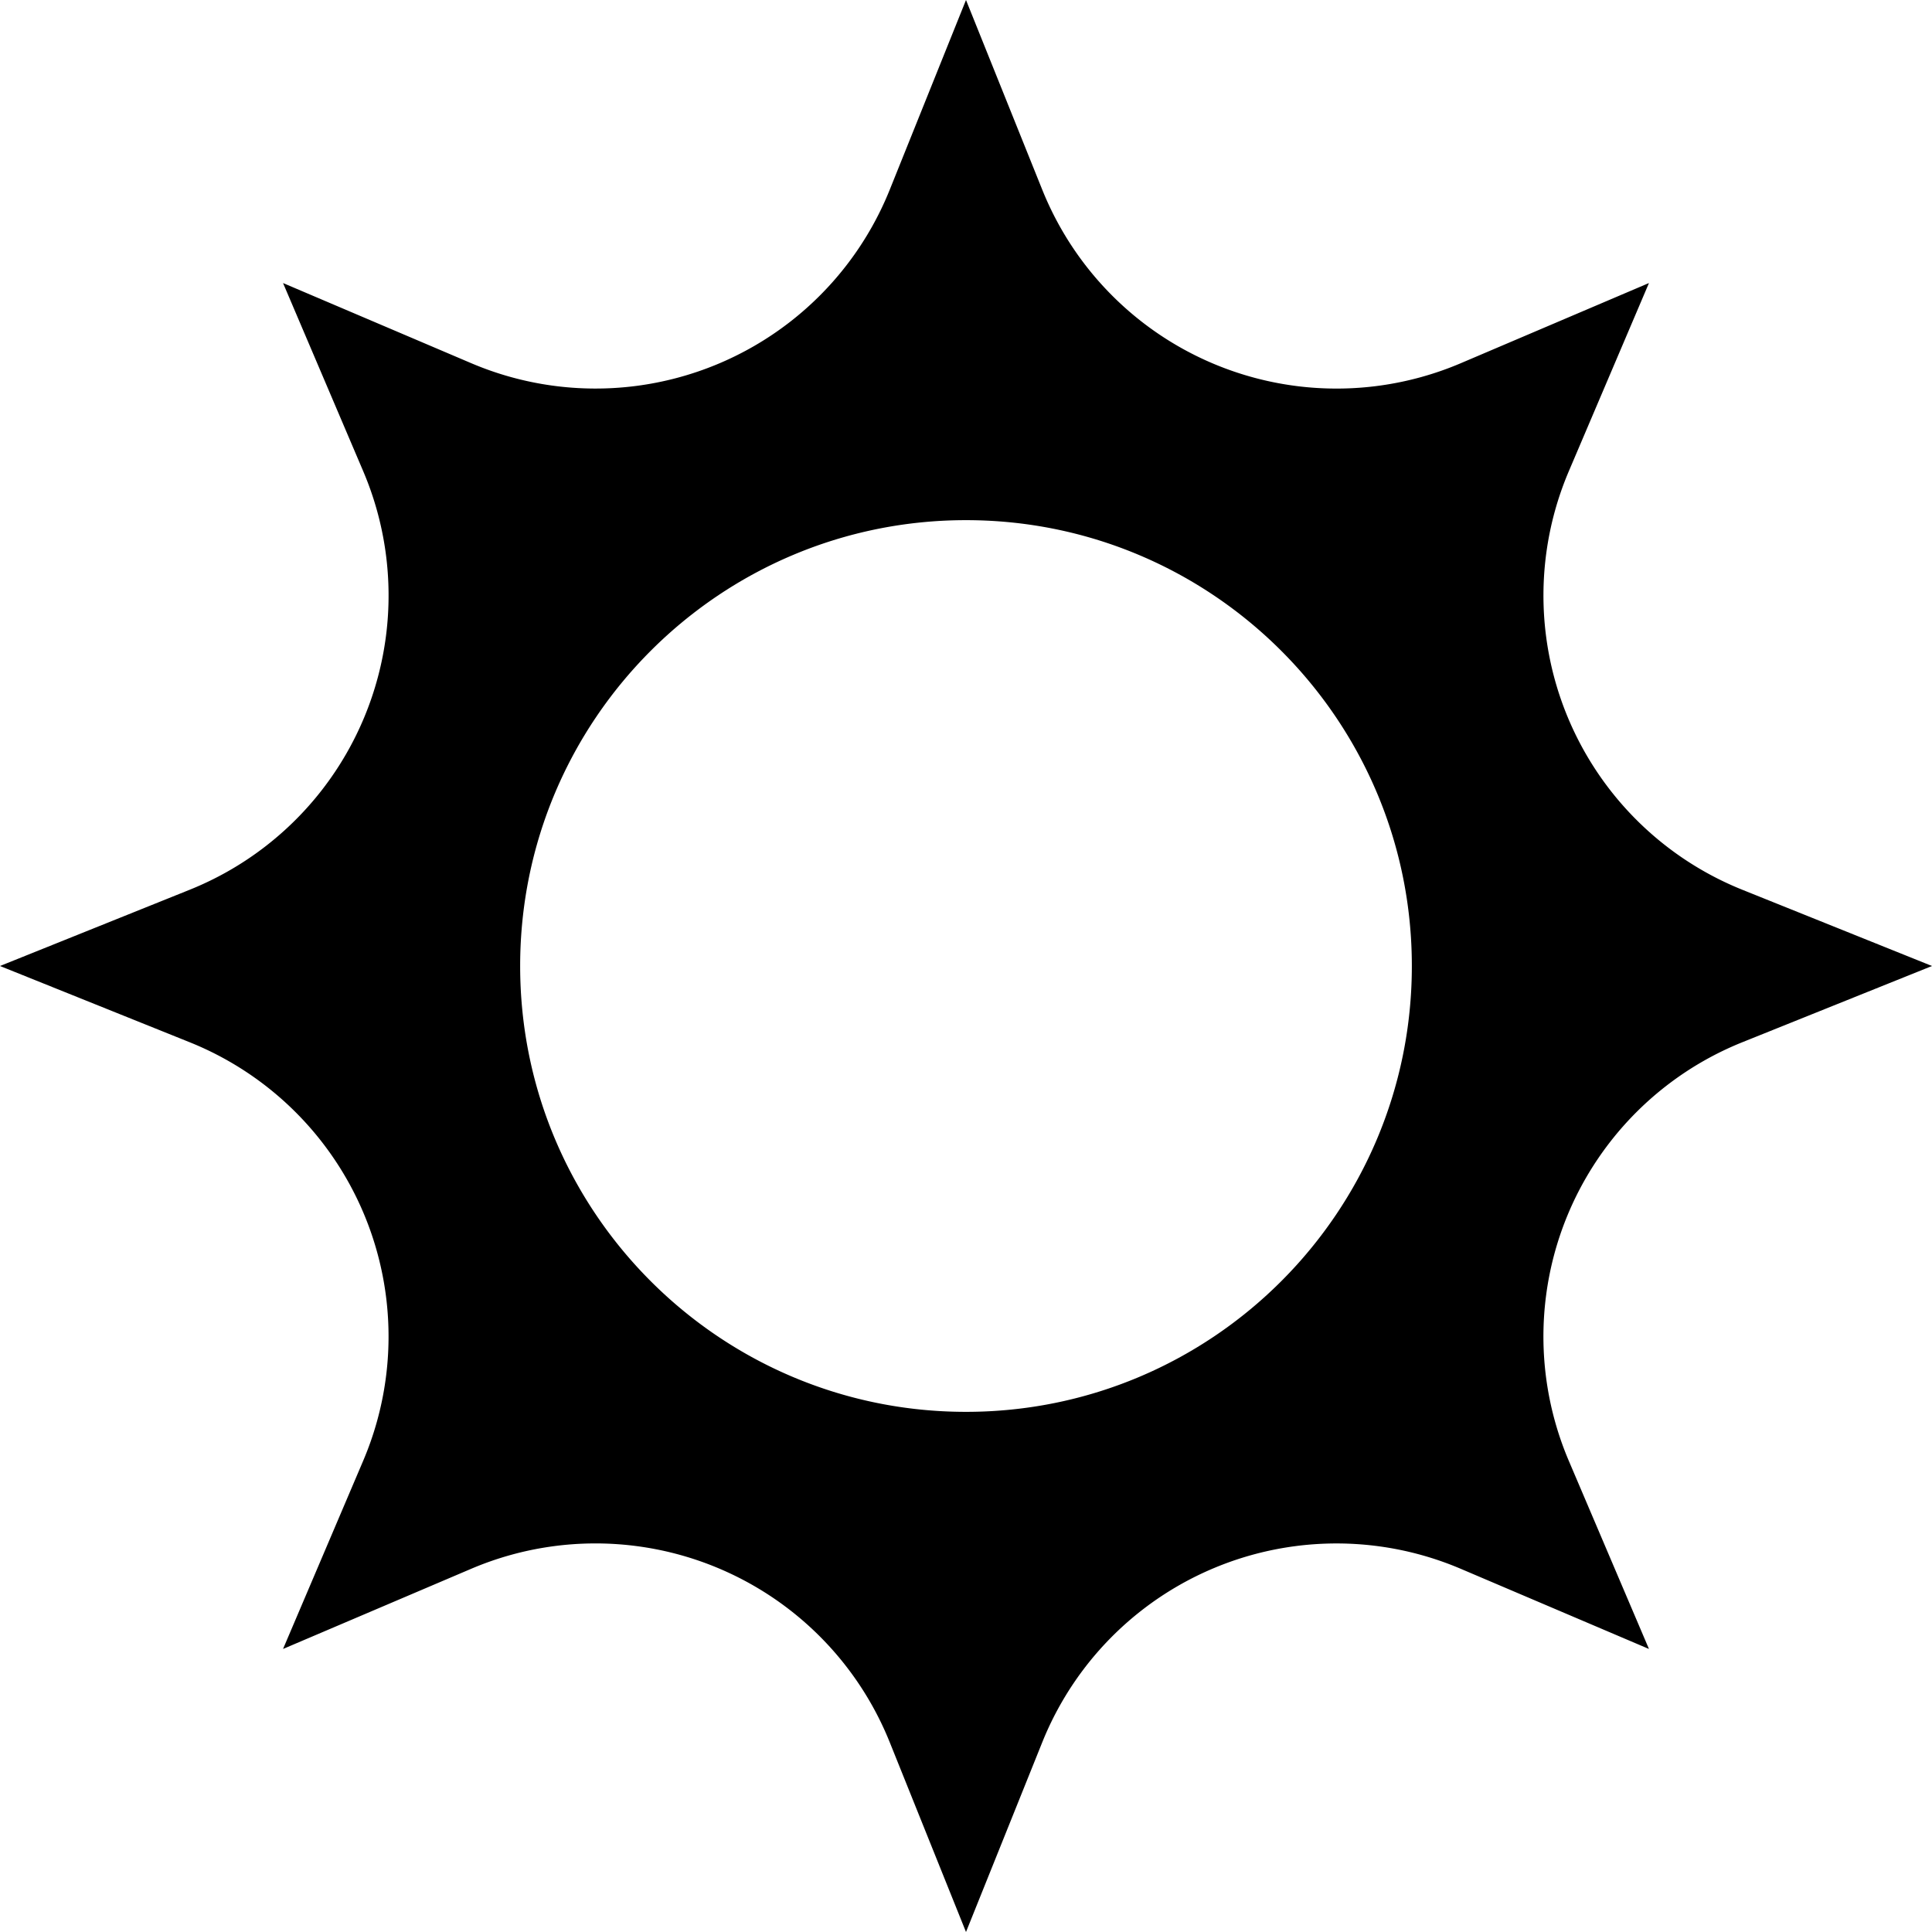 <svg xmlns="http://www.w3.org/2000/svg" viewBox="0 0 26 26"><path d="M23.445 14.027L26 13l-2.555-1.027a4.268 4.268 0 0 1-2.332-5.633l1.078-2.531-2.53 1.078a4.268 4.268 0 0 1-5.634-2.332L13 0l-1.027 2.555A4.268 4.268 0 0 1 6.34 4.887L3.809 3.809l1.078 2.53a4.268 4.268 0 0 1-2.332 5.634L0 13l2.555 1.027a4.268 4.268 0 0 1 2.332 5.633l-1.078 2.531 2.53-1.078a4.268 4.268 0 0 1 5.634 2.332L13 26l1.027-2.555a4.268 4.268 0 0 1 5.633-2.332l2.531 1.078-1.078-2.53a4.268 4.268 0 0 1 2.332-5.634zM13 19c-3.313 0-6-2.688-6-6 0-3.313 2.688-6 6-6 3.313 0 6 2.688 6 6 0 3.313-2.688 6-6 6z"/></svg>